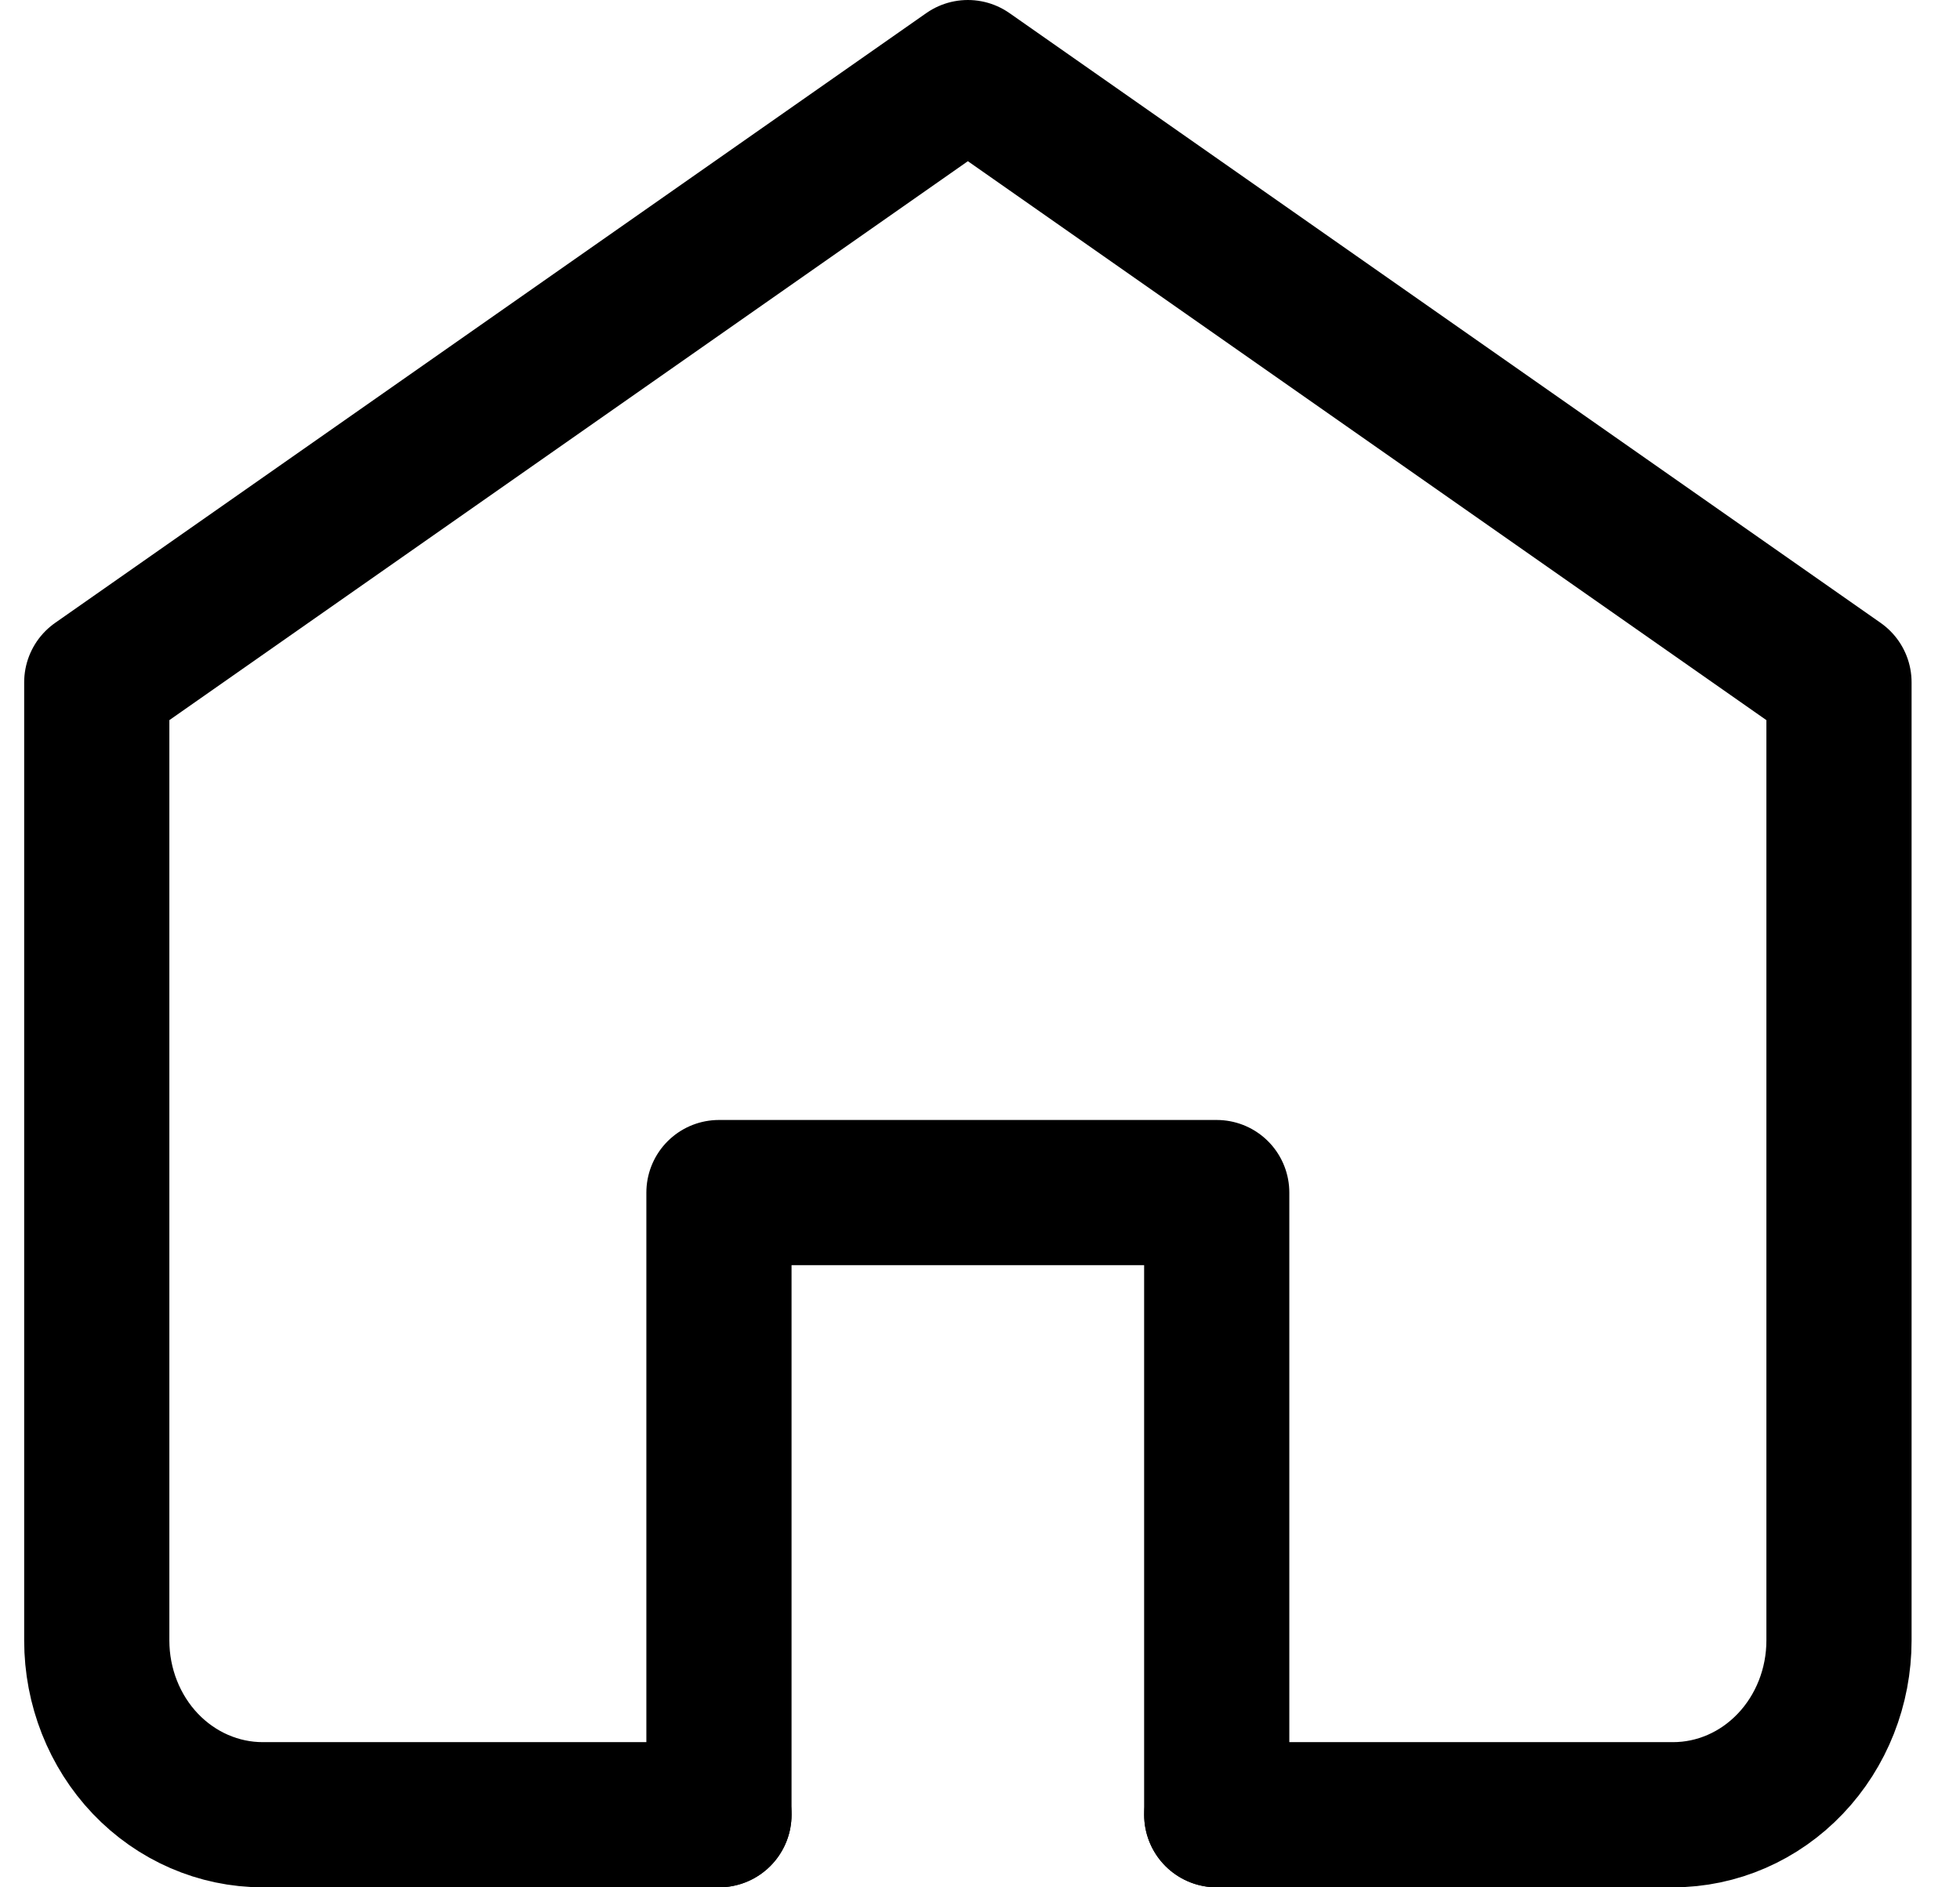 <svg width="27" height="26" viewBox="0 0 27 26" fill="none" xmlns="http://www.w3.org/2000/svg">
<path d="M9.904 25C8.342 25 3.619 25 3.619 25C3.013 25 2.431 24.747 2.002 24.297C1.574 23.847 1.333 23.236 1.333 22.6V9.4L13.333 1L25.333 9.4V22.6C25.333 23.236 25.092 23.847 24.663 24.297C24.235 24.747 23.654 25 23.047 25H16.762" stroke="black" stroke-width="2" stroke-linecap="round" stroke-linejoin="round"/>
<path d="M9.904 25V16.429H13.333H16.761V25" stroke="black" stroke-width="2" stroke-linecap="round" stroke-linejoin="round"/>
</svg>
